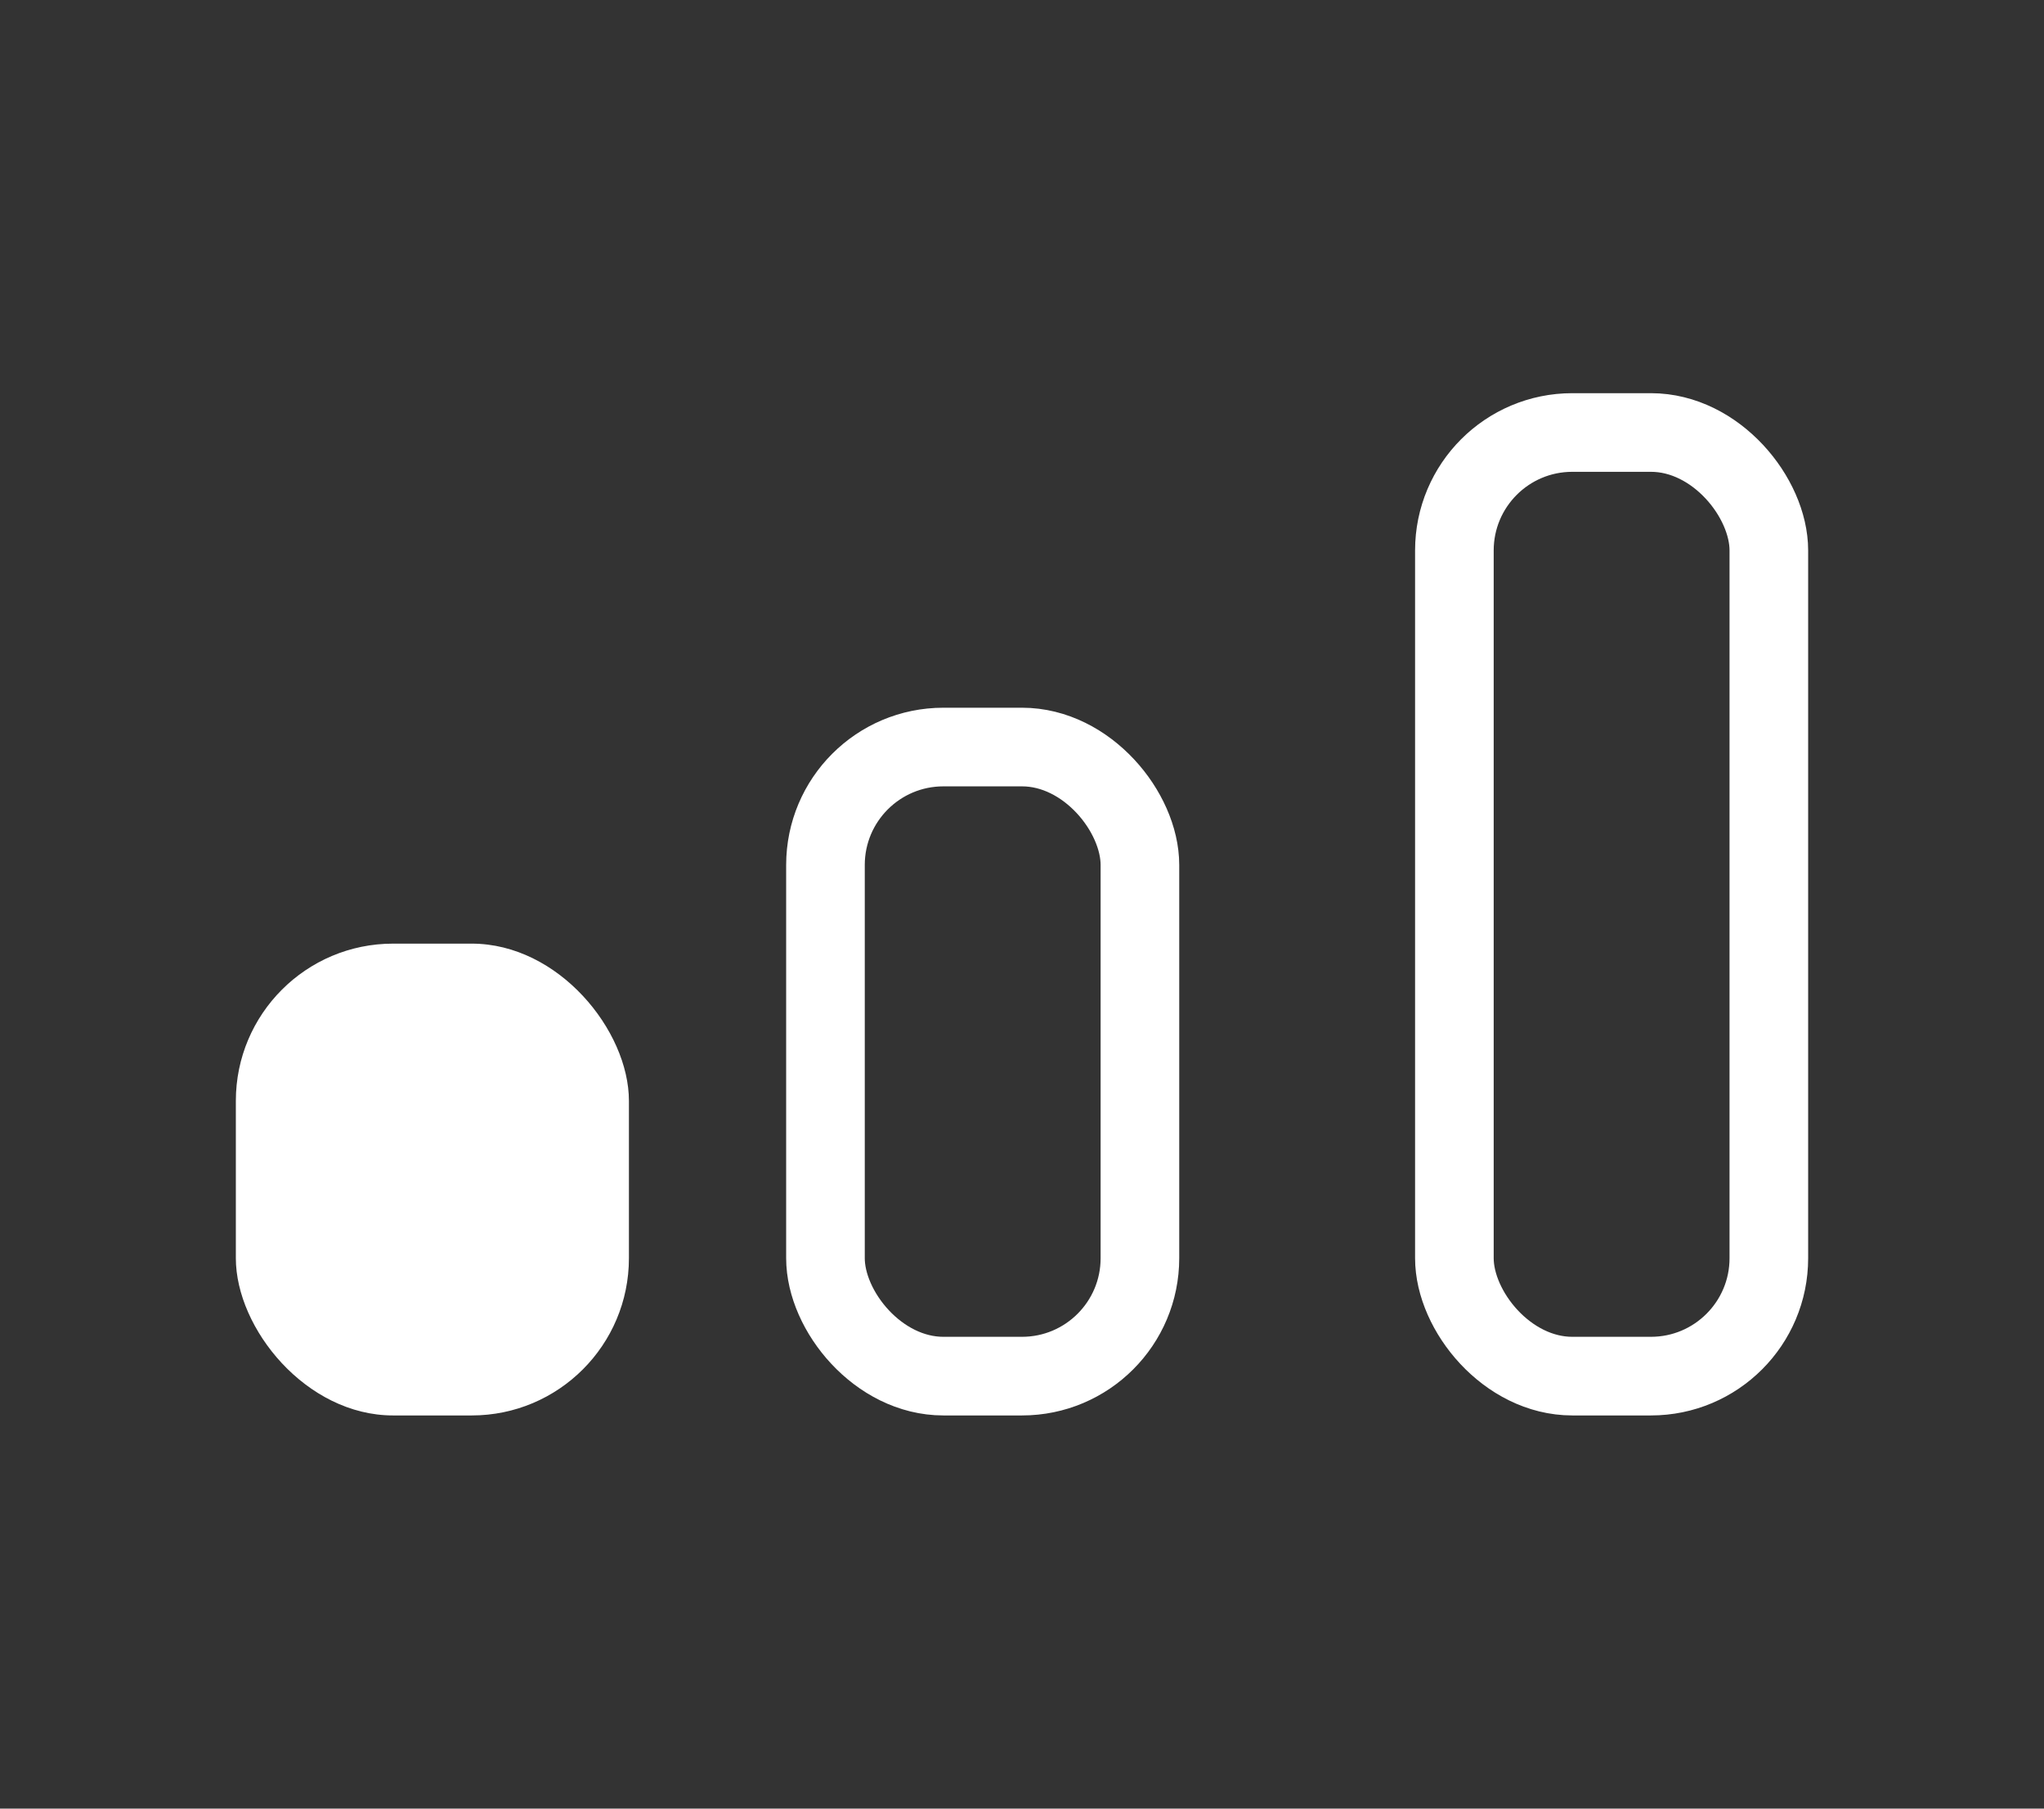 <?xml version="1.0" encoding="UTF-8"?> <svg xmlns="http://www.w3.org/2000/svg" width="26" height="23" viewBox="0 0 26 23" fill="none"><rect x="0" y="0" width="26" height="23" fill="#333333" stroke="none"/> <rect x="18.5" y="5.5" width="4" height="12" rx="1.5" stroke="white"></rect> <rect x="10.5" y="9.5" width="4" height="8" rx="1.5" stroke="white"></rect> <rect x="3" y="12" width="5" height="6" rx="2" fill="white"></rect> </svg> 
